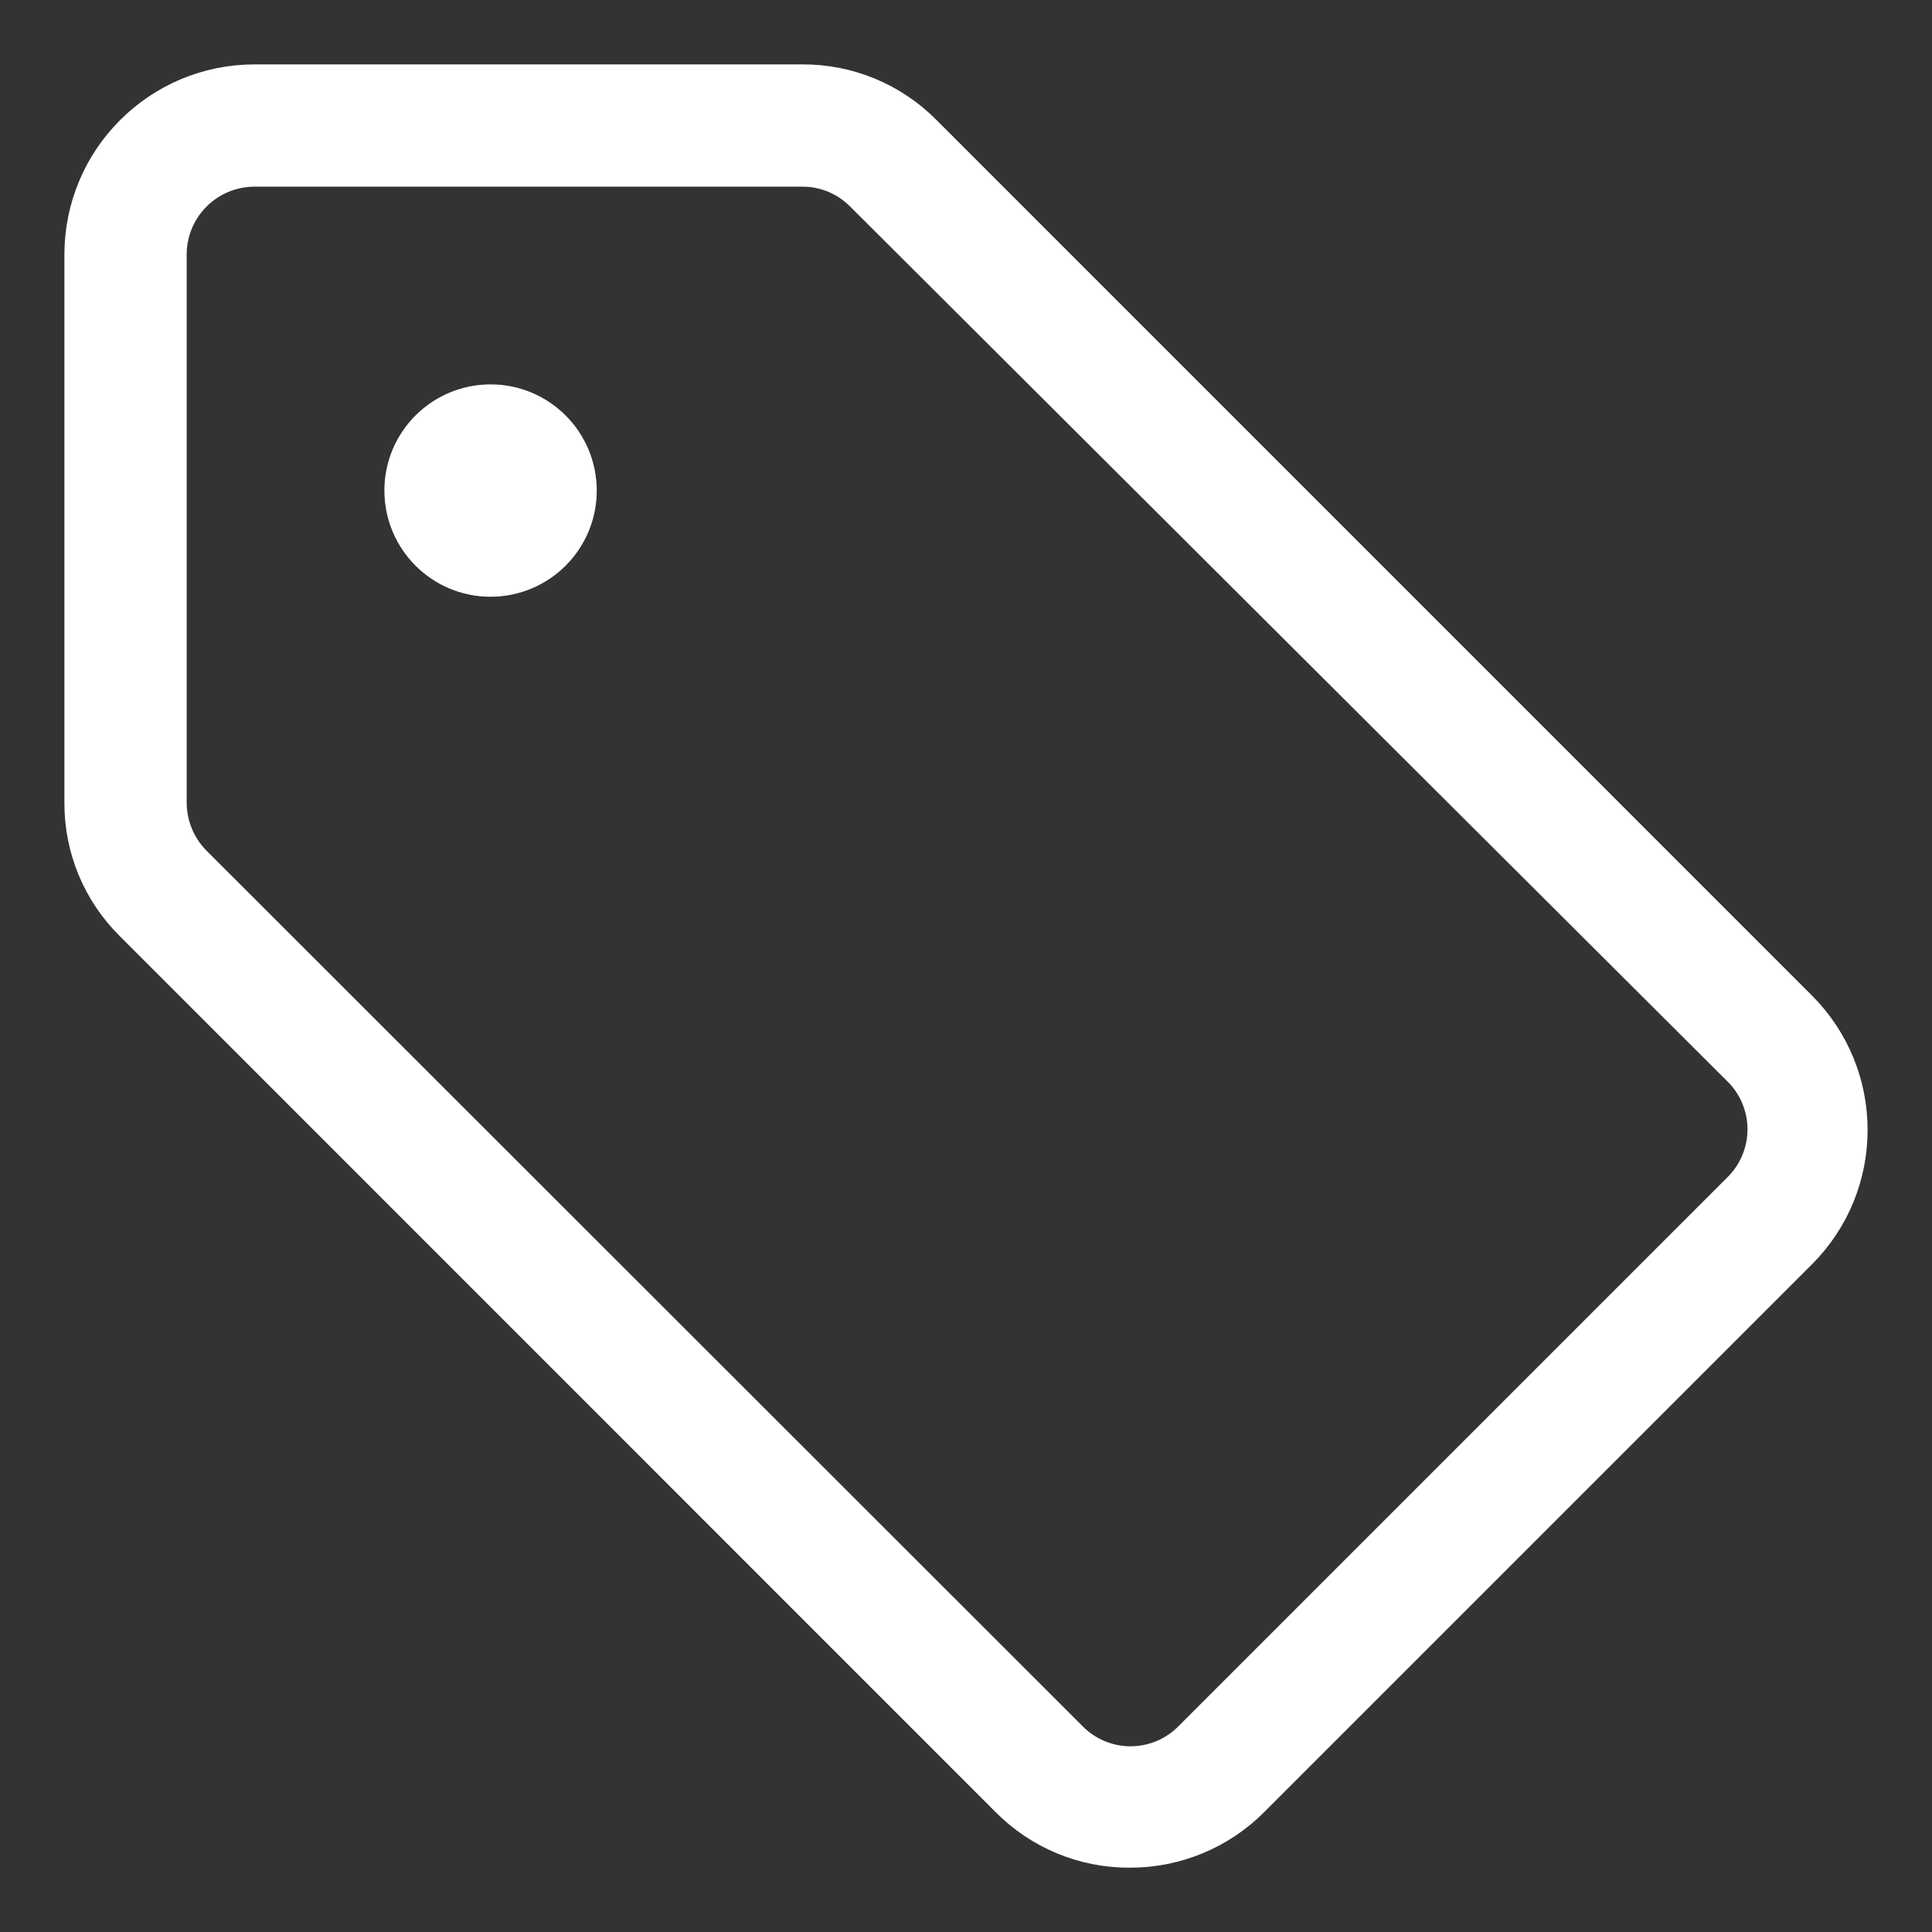 <svg xmlns="http://www.w3.org/2000/svg" width="24" height="24" viewBox="0 0 24 24">
    <rect x="0" y="0" width="24" height="24" fill="#333333" stroke="none"/>
    <g fill="none" fill-rule="evenodd">
        <g fill="#FFF" fill-rule="nonzero" stroke="#FFF" stroke-width=".4">
            <g>
                <g>
                    <g>
                        <path d="M8.964 0c.575-.004 1.126.225 1.53.634l10.873 10.874c.844.844.844 2.213 0 3.057l-6.802 6.802c-.404.407-.955.635-1.528.634-.575.004-1.126-.225-1.53-.634L.635 10.493C.224 10.09-.004 9.54 0 8.964V2.163C0 .968.968 0 2.163 0h6.801zm-.007 1.119H2.163c-.577 0-1.044.467-1.044 1.044v6.801c-.001.28.109.548.306.746l10.873 10.866c.196.203.465.317.746.317.281 0 .55-.114.746-.317l6.801-6.801c.203-.196.317-.465.317-.746 0-.281-.114-.55-.317-.746L9.703 1.425c-.197-.199-.466-.31-.746-.306zM5.094 3.975c.618 0 1.119.501 1.119 1.119s-.501 1.119-1.12 1.119c-.617 0-1.118-.501-1.118-1.12 0-.617.501-1.118 1.119-1.118z" transform="translate(-167 -739) translate(0 717) translate(98 18) translate(70 5)"/>
                    </g>
                </g>
            </g>
        </g>
    </g>
</svg>
